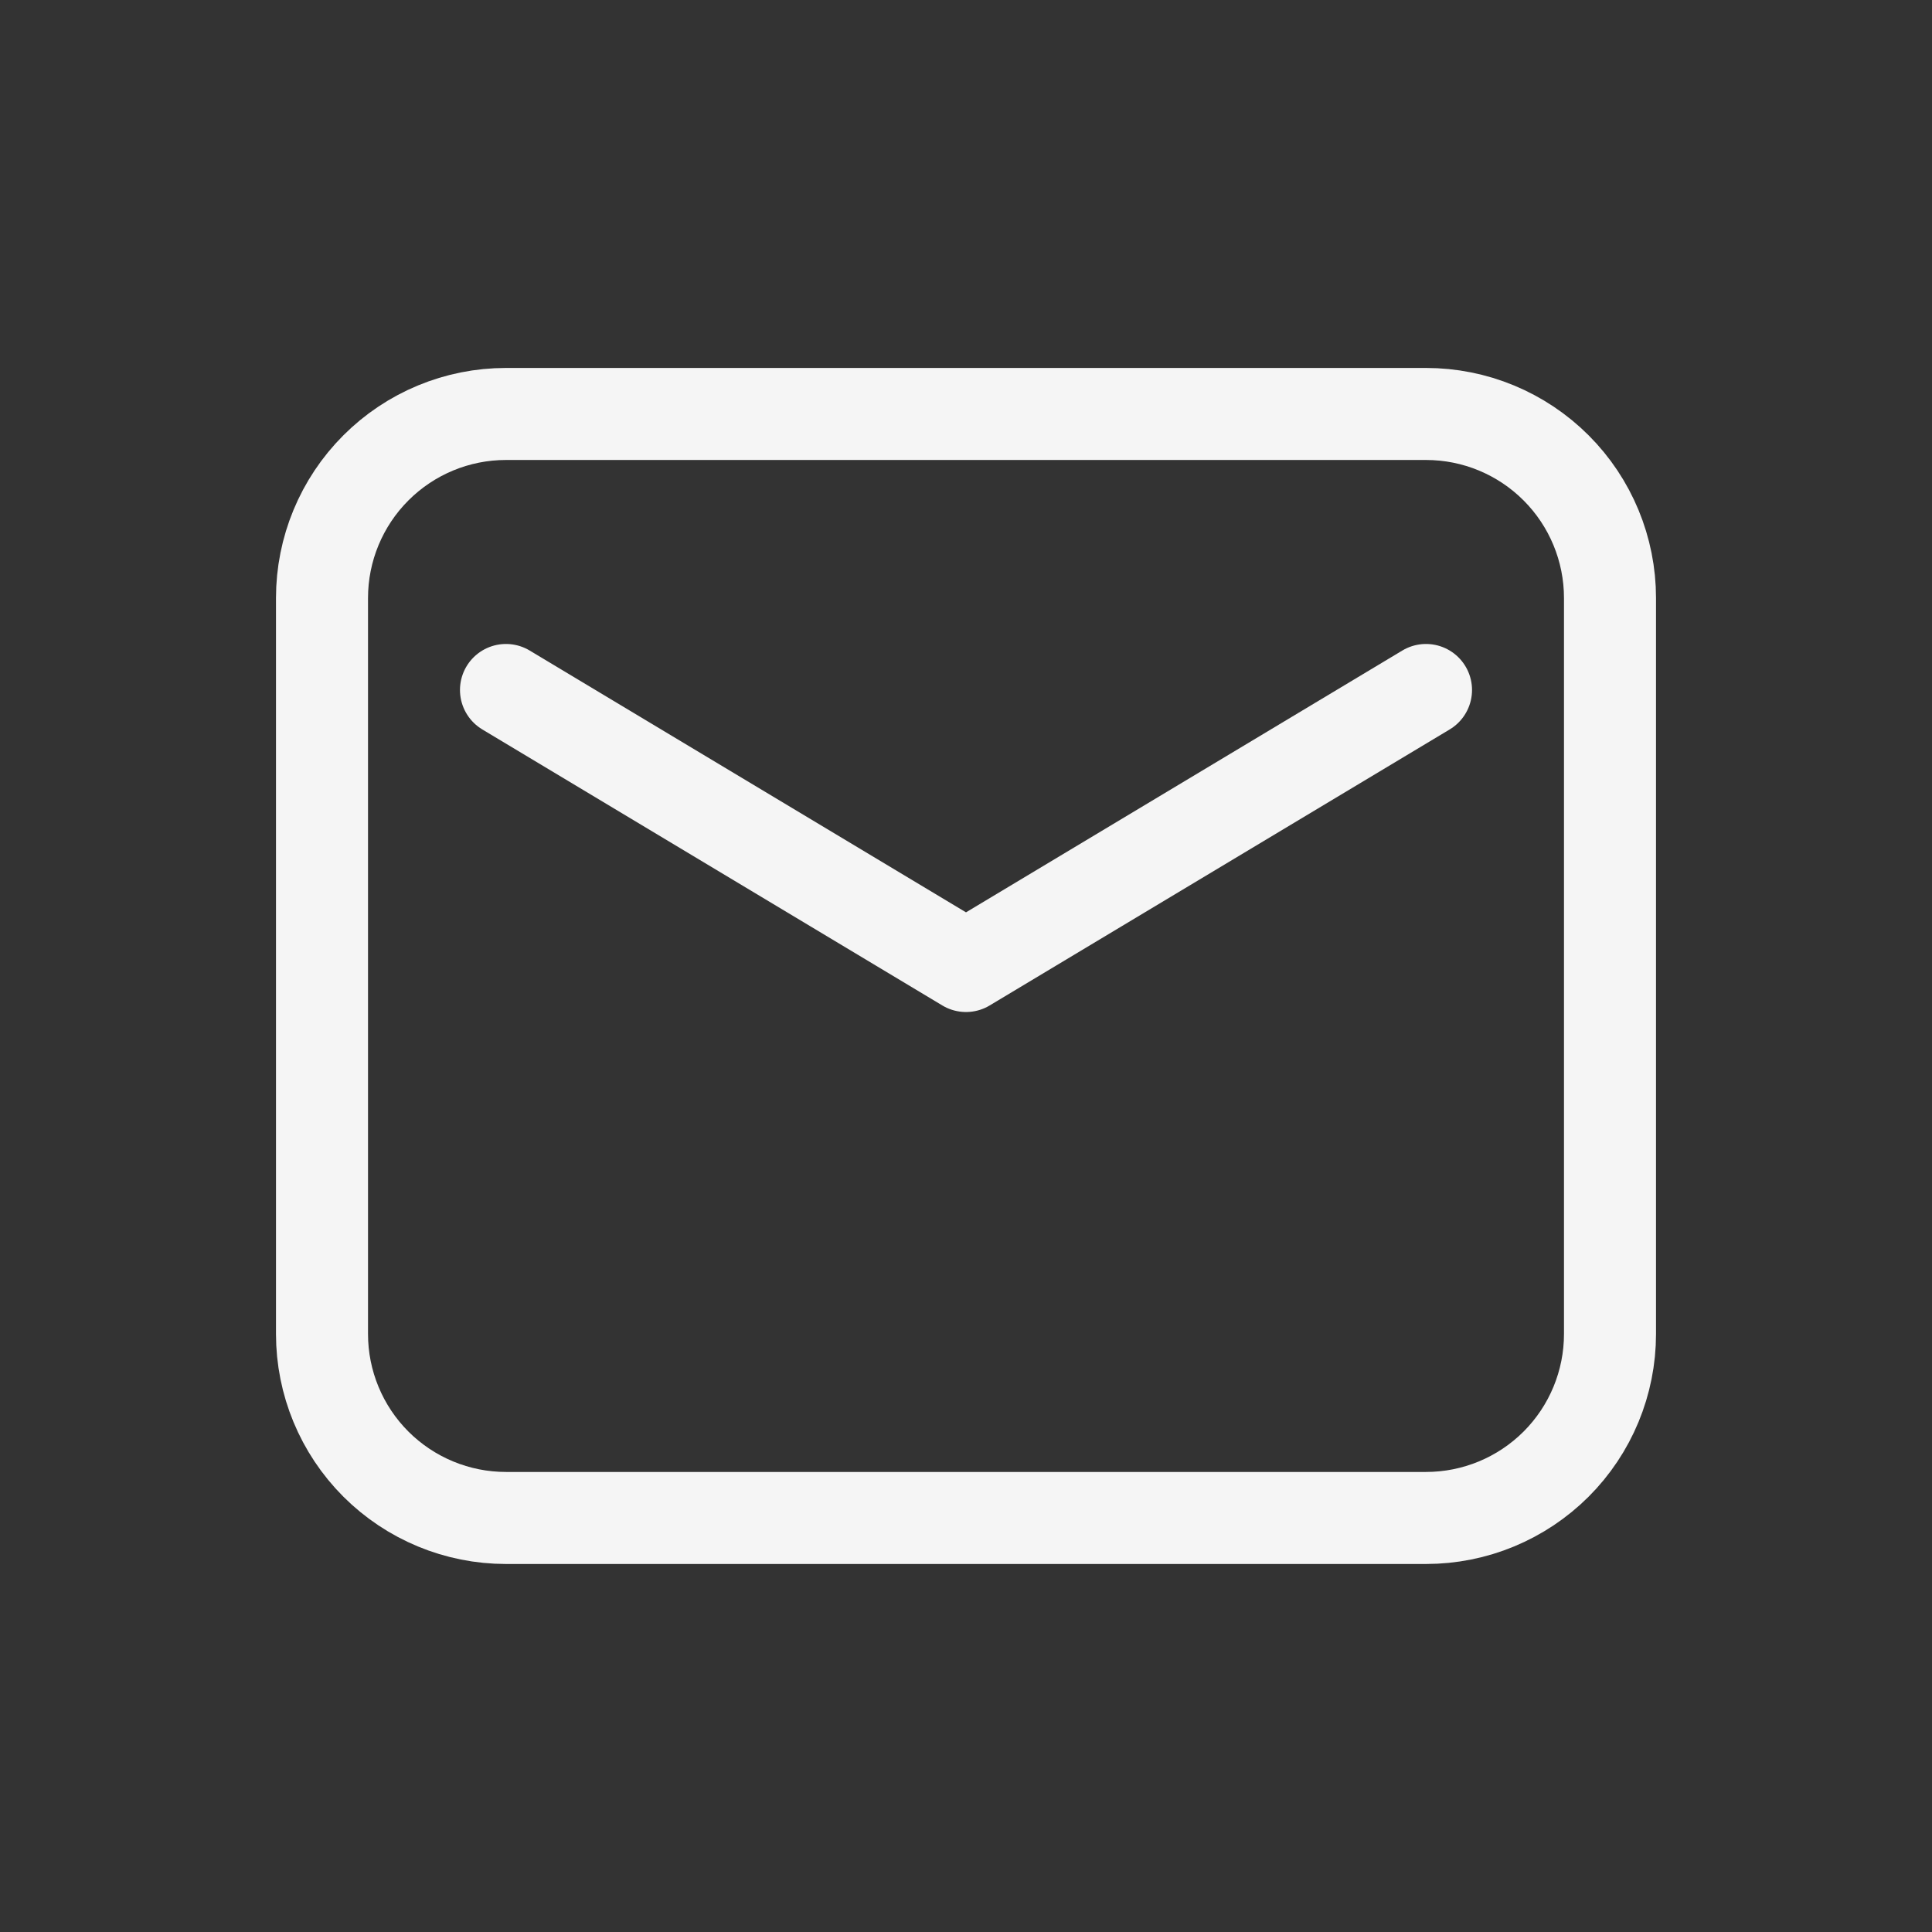 <svg width="30" height="30" viewBox="0 0 30 30" fill="none" xmlns="http://www.w3.org/2000/svg">
<rect x="0" y="0" width="30" height="30" fill="#333333" stroke="none"/>
<path fill-rule="evenodd" clip-rule="evenodd" d="M5 9.286V20.714C5 21.472 5.301 22.199 5.837 22.735C6.373 23.27 7.099 23.571 7.857 23.571H22.143C22.901 23.571 23.627 23.27 24.163 22.735C24.699 22.199 25 21.472 25 20.714V9.286C25 8.528 24.699 7.801 24.163 7.265C23.627 6.729 22.901 6.428 22.143 6.428H7.857C7.099 6.428 6.373 6.729 5.837 7.265C5.301 7.801 5 8.528 5 9.286Z" stroke="#F5F5F5" stroke-width="1.429" stroke-linecap="round" stroke-linejoin="round"/>
<path d="M7.857 10.714L15 15L22.143 10.714" stroke="#F5F5F5" stroke-width="1.429" stroke-linecap="round" stroke-linejoin="round"/>
</svg>
